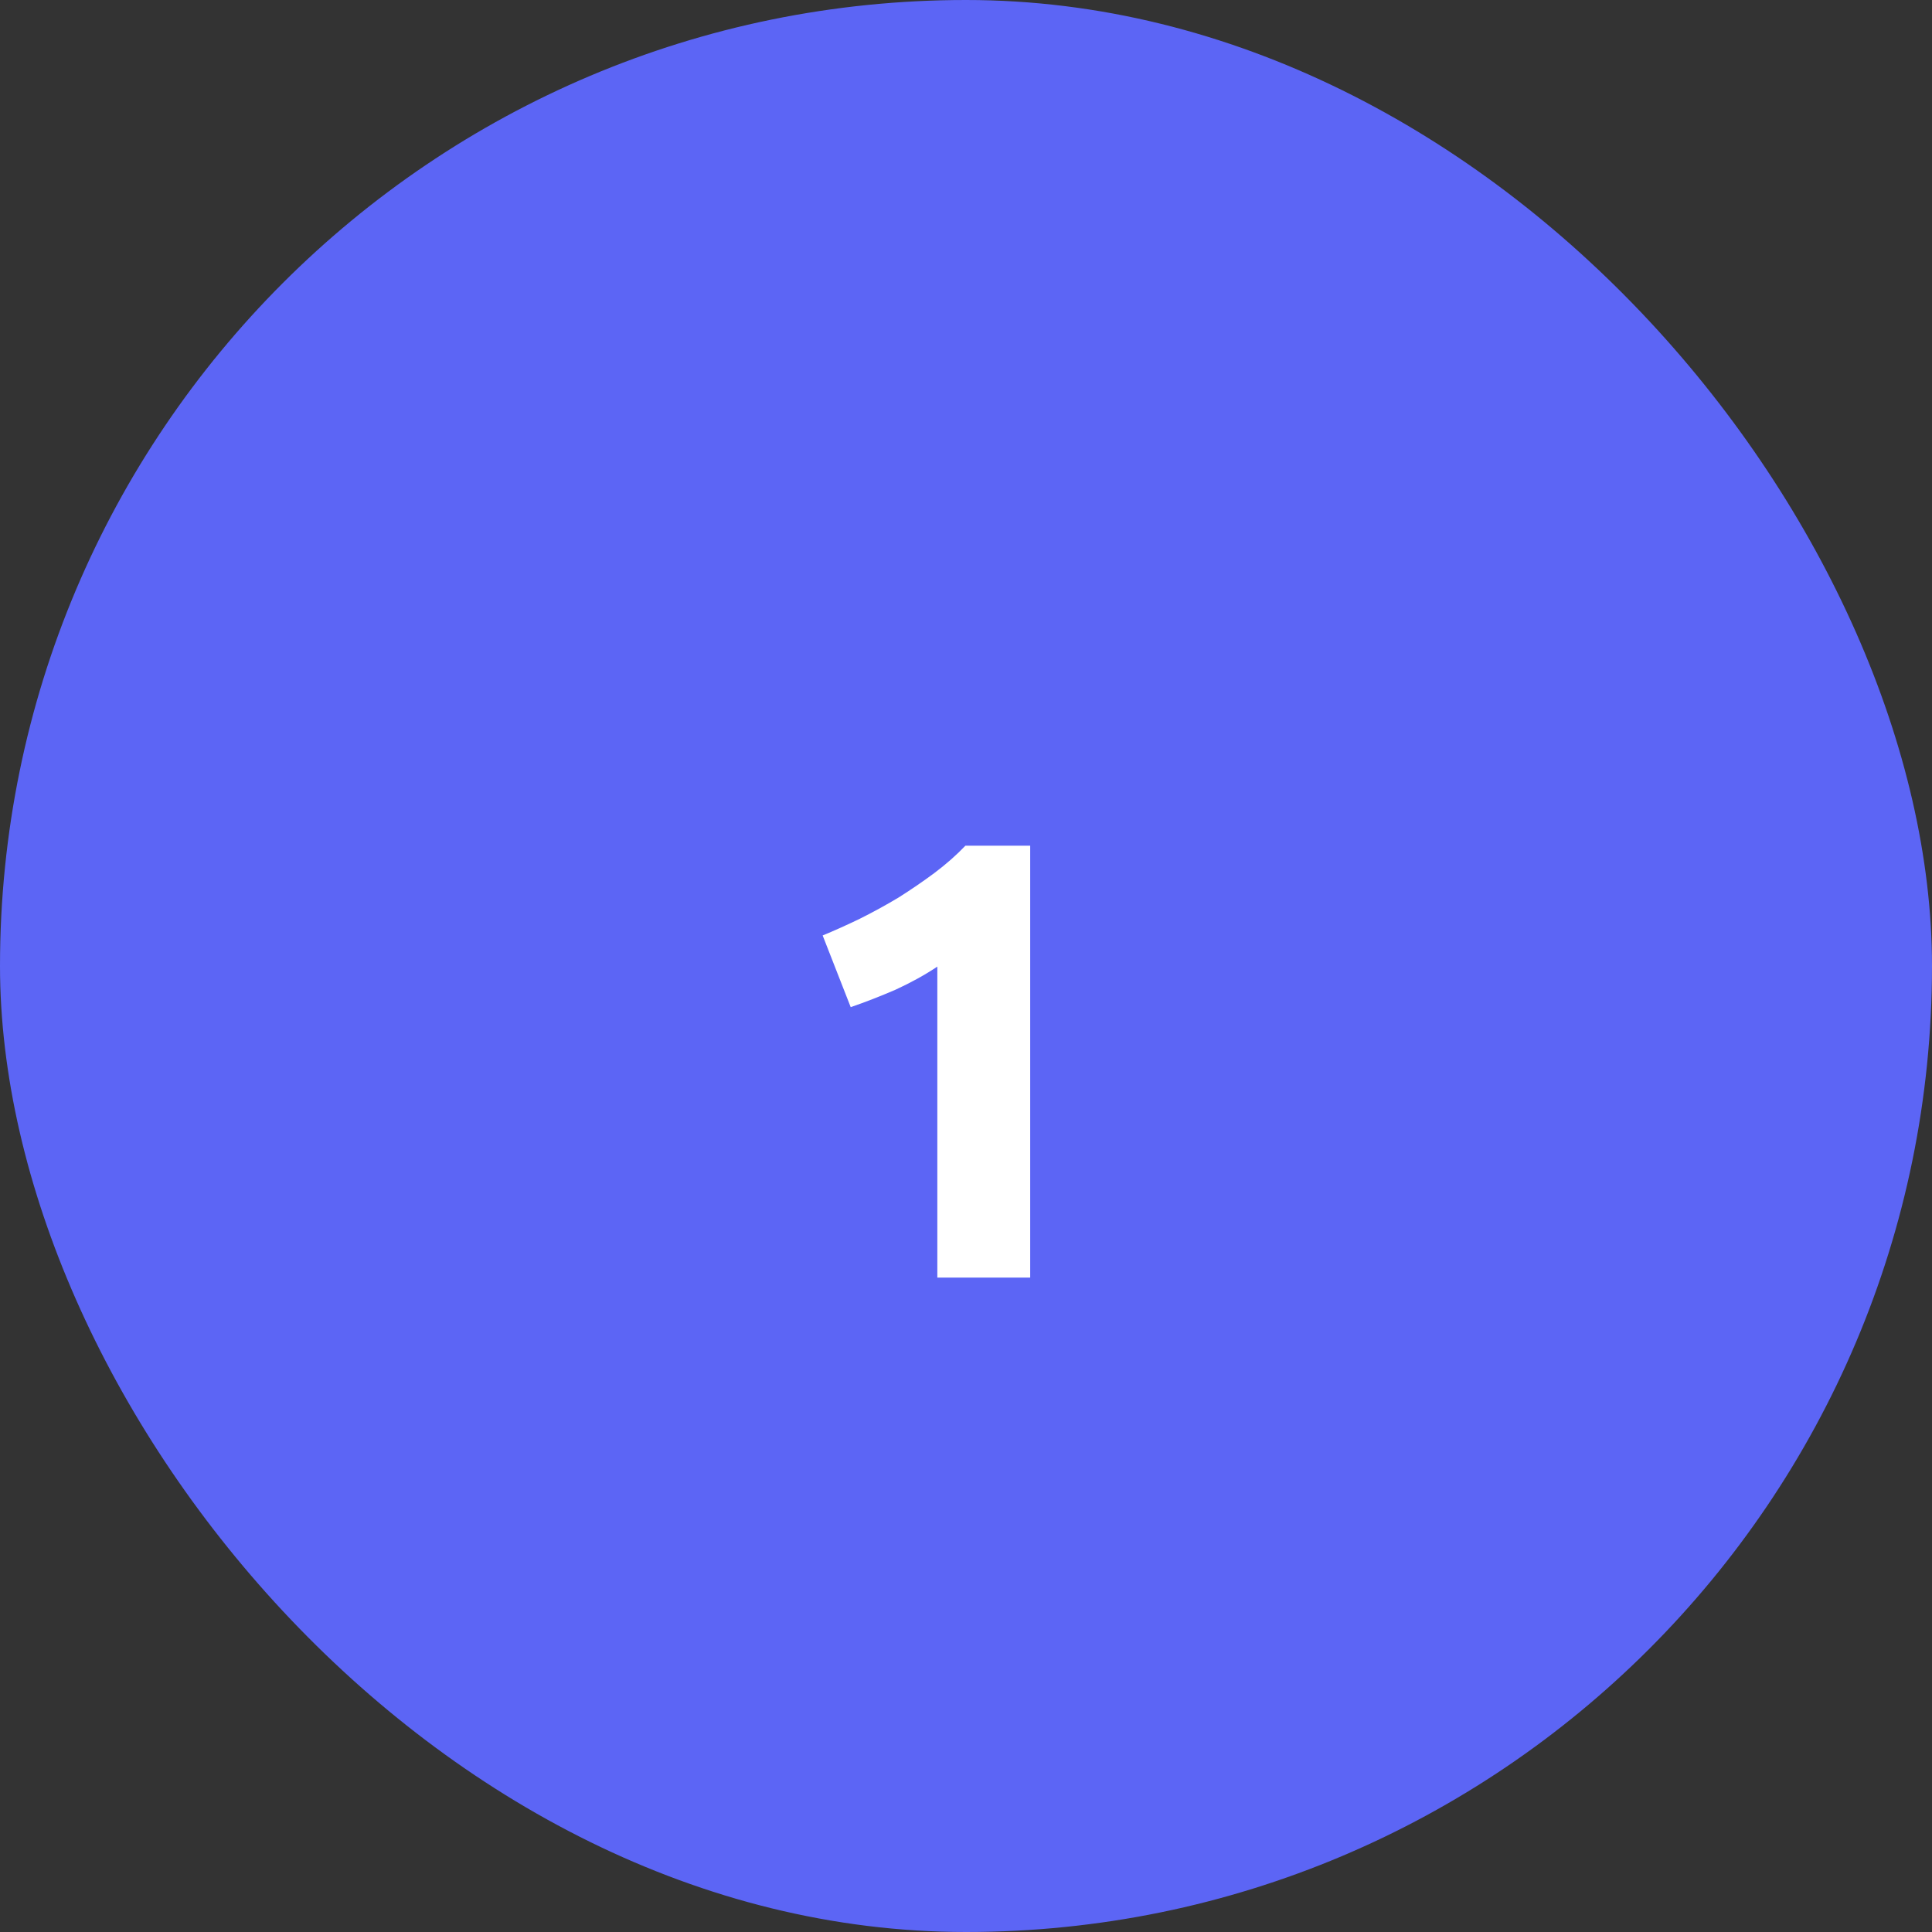 <svg xmlns="http://www.w3.org/2000/svg" width="62" height="62" viewBox="0 0 62 62" fill="none"><rect x="0" y="0" width="62" height="62" fill="#333333" stroke="none"/><rect width="62" height="62" rx="31" fill="#5C65F5"></rect><path d="M26.4 30.02C26.787 29.86 27.187 29.68 27.6 29.48C28.027 29.267 28.44 29.04 28.84 28.8C29.24 28.547 29.62 28.287 29.98 28.02C30.353 27.74 30.687 27.447 30.98 27.14H33.06V41H30.08V31.02C29.68 31.287 29.233 31.533 28.74 31.76C28.247 31.973 27.767 32.16 27.3 32.32L26.4 30.02Z" fill="white"></path></svg>